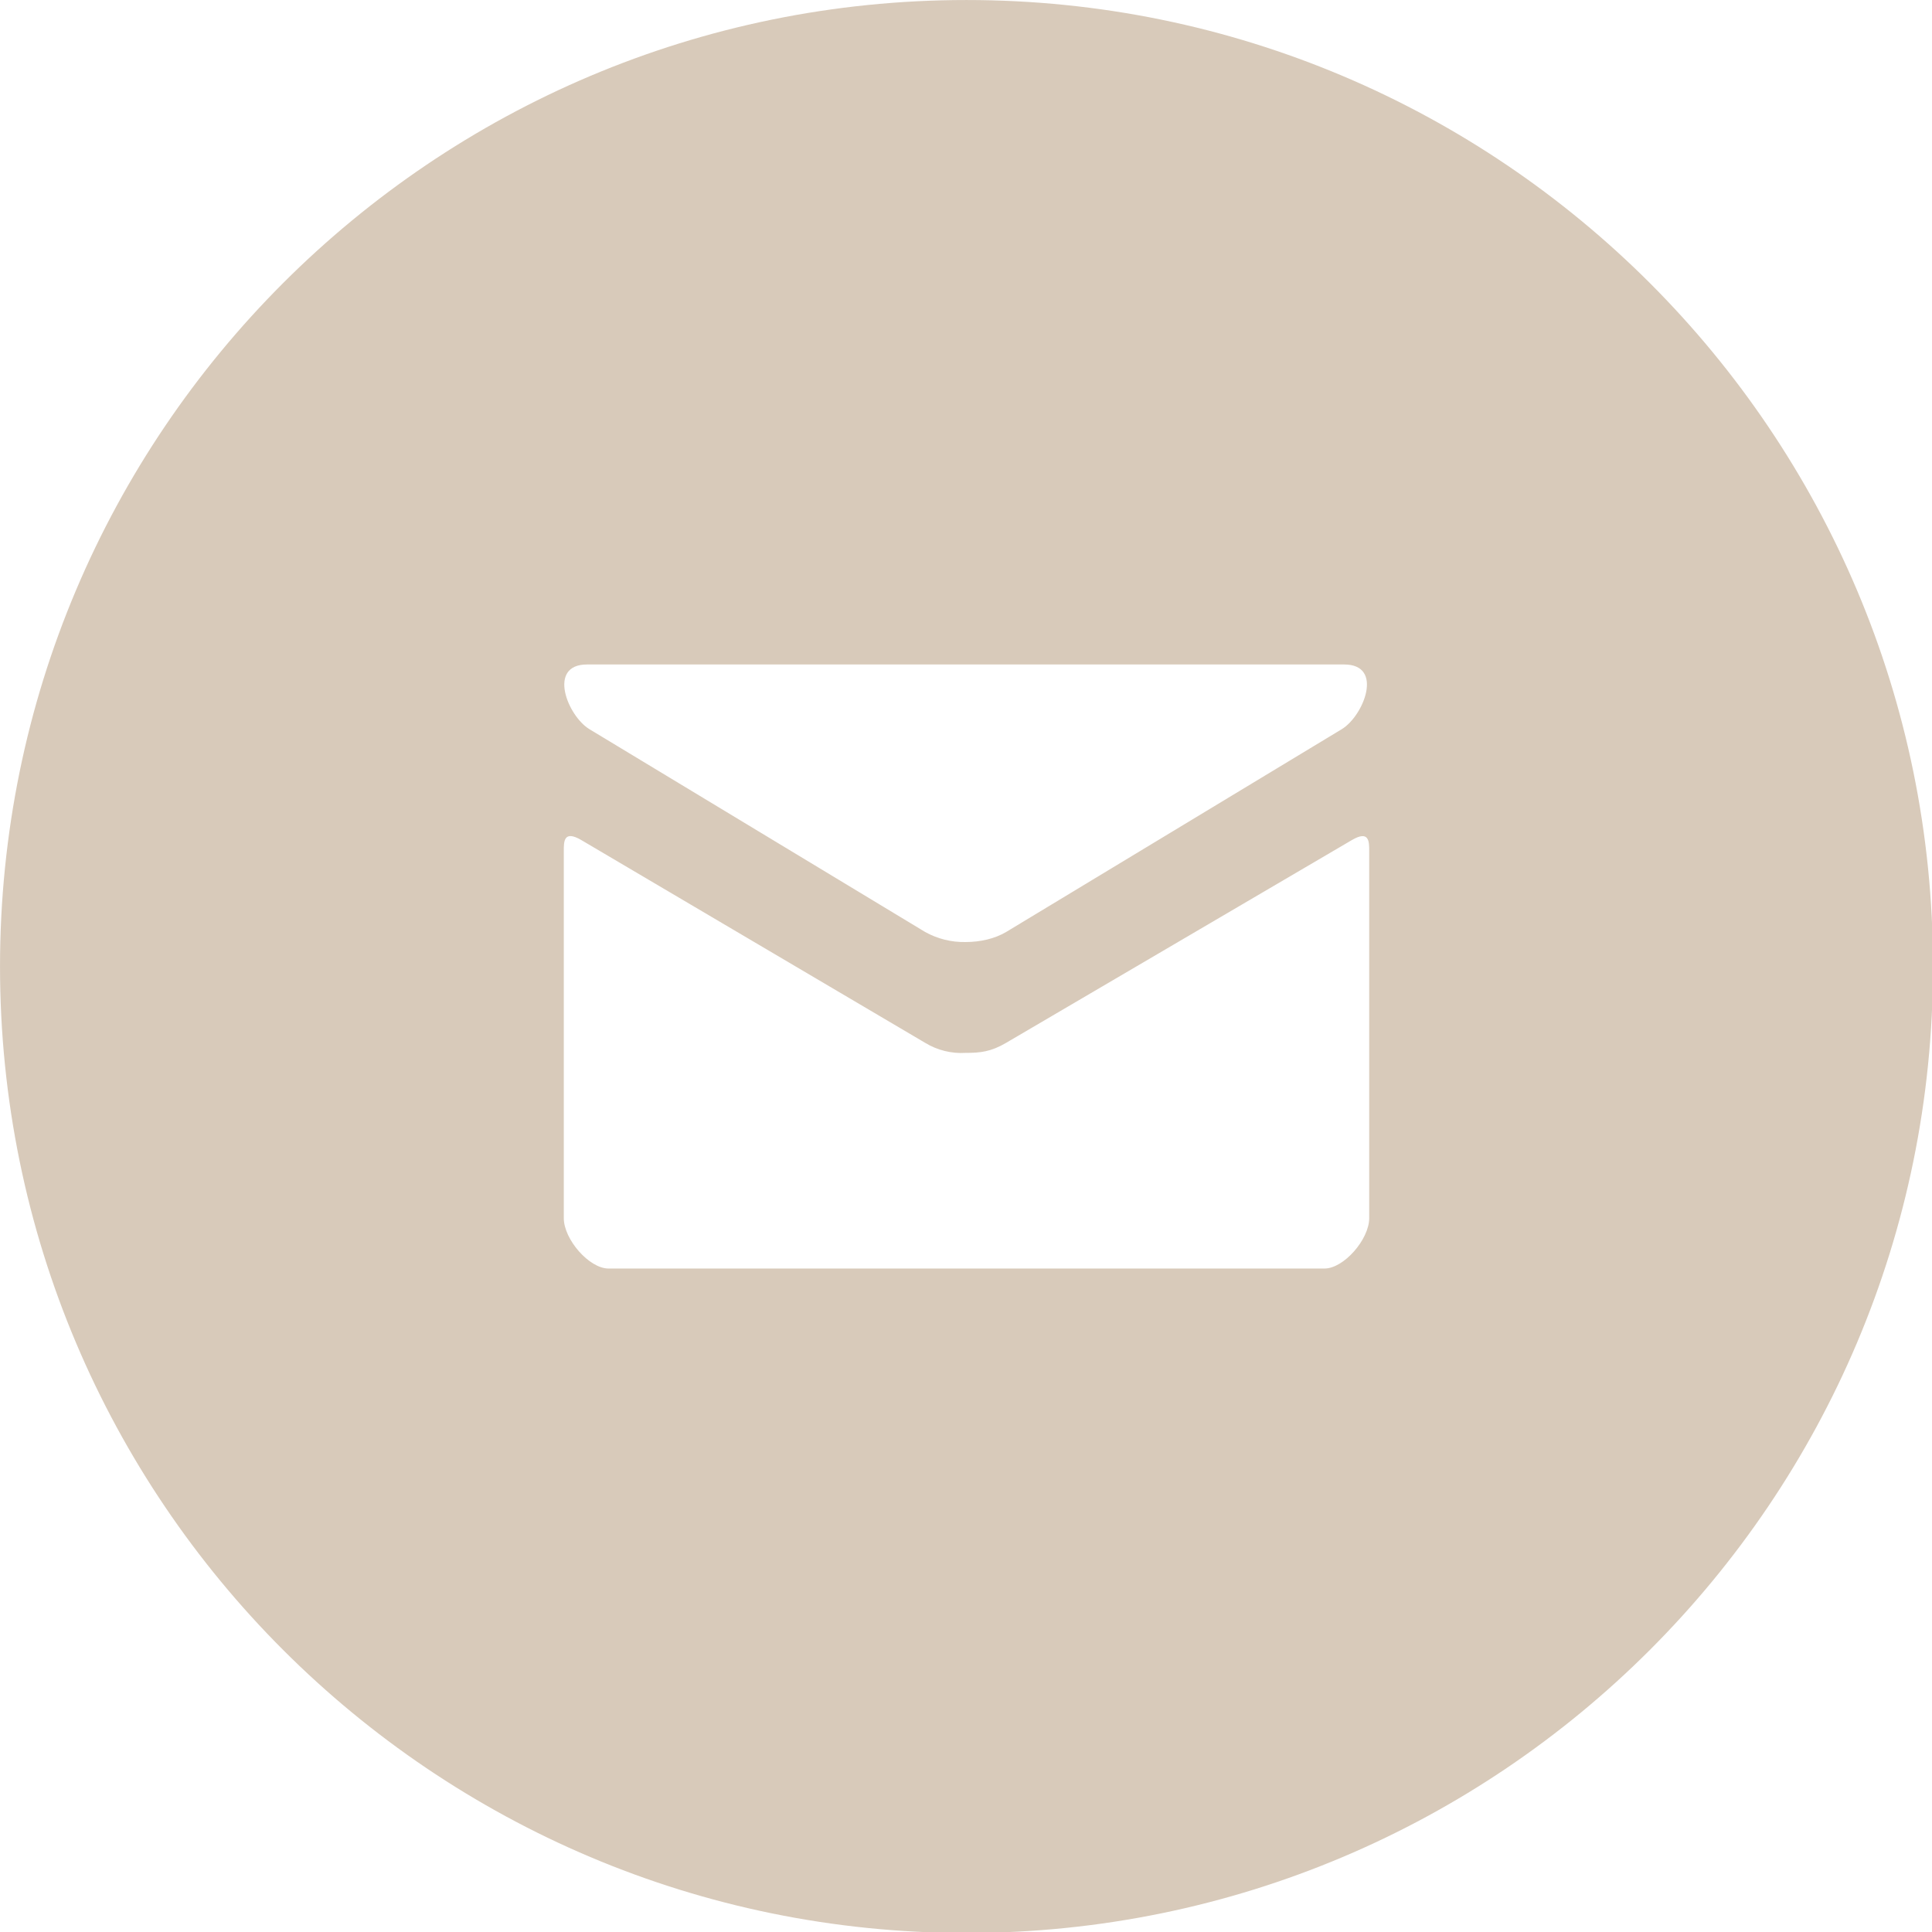 <?xml version="1.0" encoding="UTF-8" standalone="no"?>
<!DOCTYPE svg PUBLIC "-//W3C//DTD SVG 1.1//EN" "http://www.w3.org/Graphics/SVG/1.1/DTD/svg11.dtd">
<svg width="100%" height="100%" viewBox="0 0 512 512" version="1.1" xmlns="http://www.w3.org/2000/svg" xmlns:xlink="http://www.w3.org/1999/xlink" xml:space="preserve" xmlns:serif="http://www.serif.com/" style="fill-rule:evenodd;clip-rule:evenodd;stroke-linejoin:round;stroke-miterlimit:2;">
    <g transform="matrix(0.667,0,0,0.667,-10.667,-10.667)">
        <path d="M400,16C187.92,16 16,187.92 16,400C16,612.08 187.92,784 400,784C612.08,784 784,612.08 784,400C784,187.92 612.08,16 400,16ZM249.24,280L550.04,280C566,280 557.76,300.48 549.08,305.72C540.4,310.92 420.28,383.6 415.76,386.28C411.24,388.96 405.48,390.28 399.64,390.28C394.021,390.395 388.471,389.014 383.56,386.28L250.2,305.72C241.52,300.48 233.32,280 249.24,280ZM560,500C560,508.4 549.92,520 542.24,520L257.76,520C250.08,520 240,508.4 240,500L240,354.12C240,350.44 239.92,345.68 246.88,349.72L383.56,430.32C388.383,433.268 393.998,434.665 399.64,434.32C405.48,434.32 409.72,433.88 415.76,430.32L553.12,349.76C560.08,345.68 560,350.48 560,354.16L560,500Z" style="fill:rgb(216,202,186);fill-rule:nonzero;"/>
    </g>
</svg>
